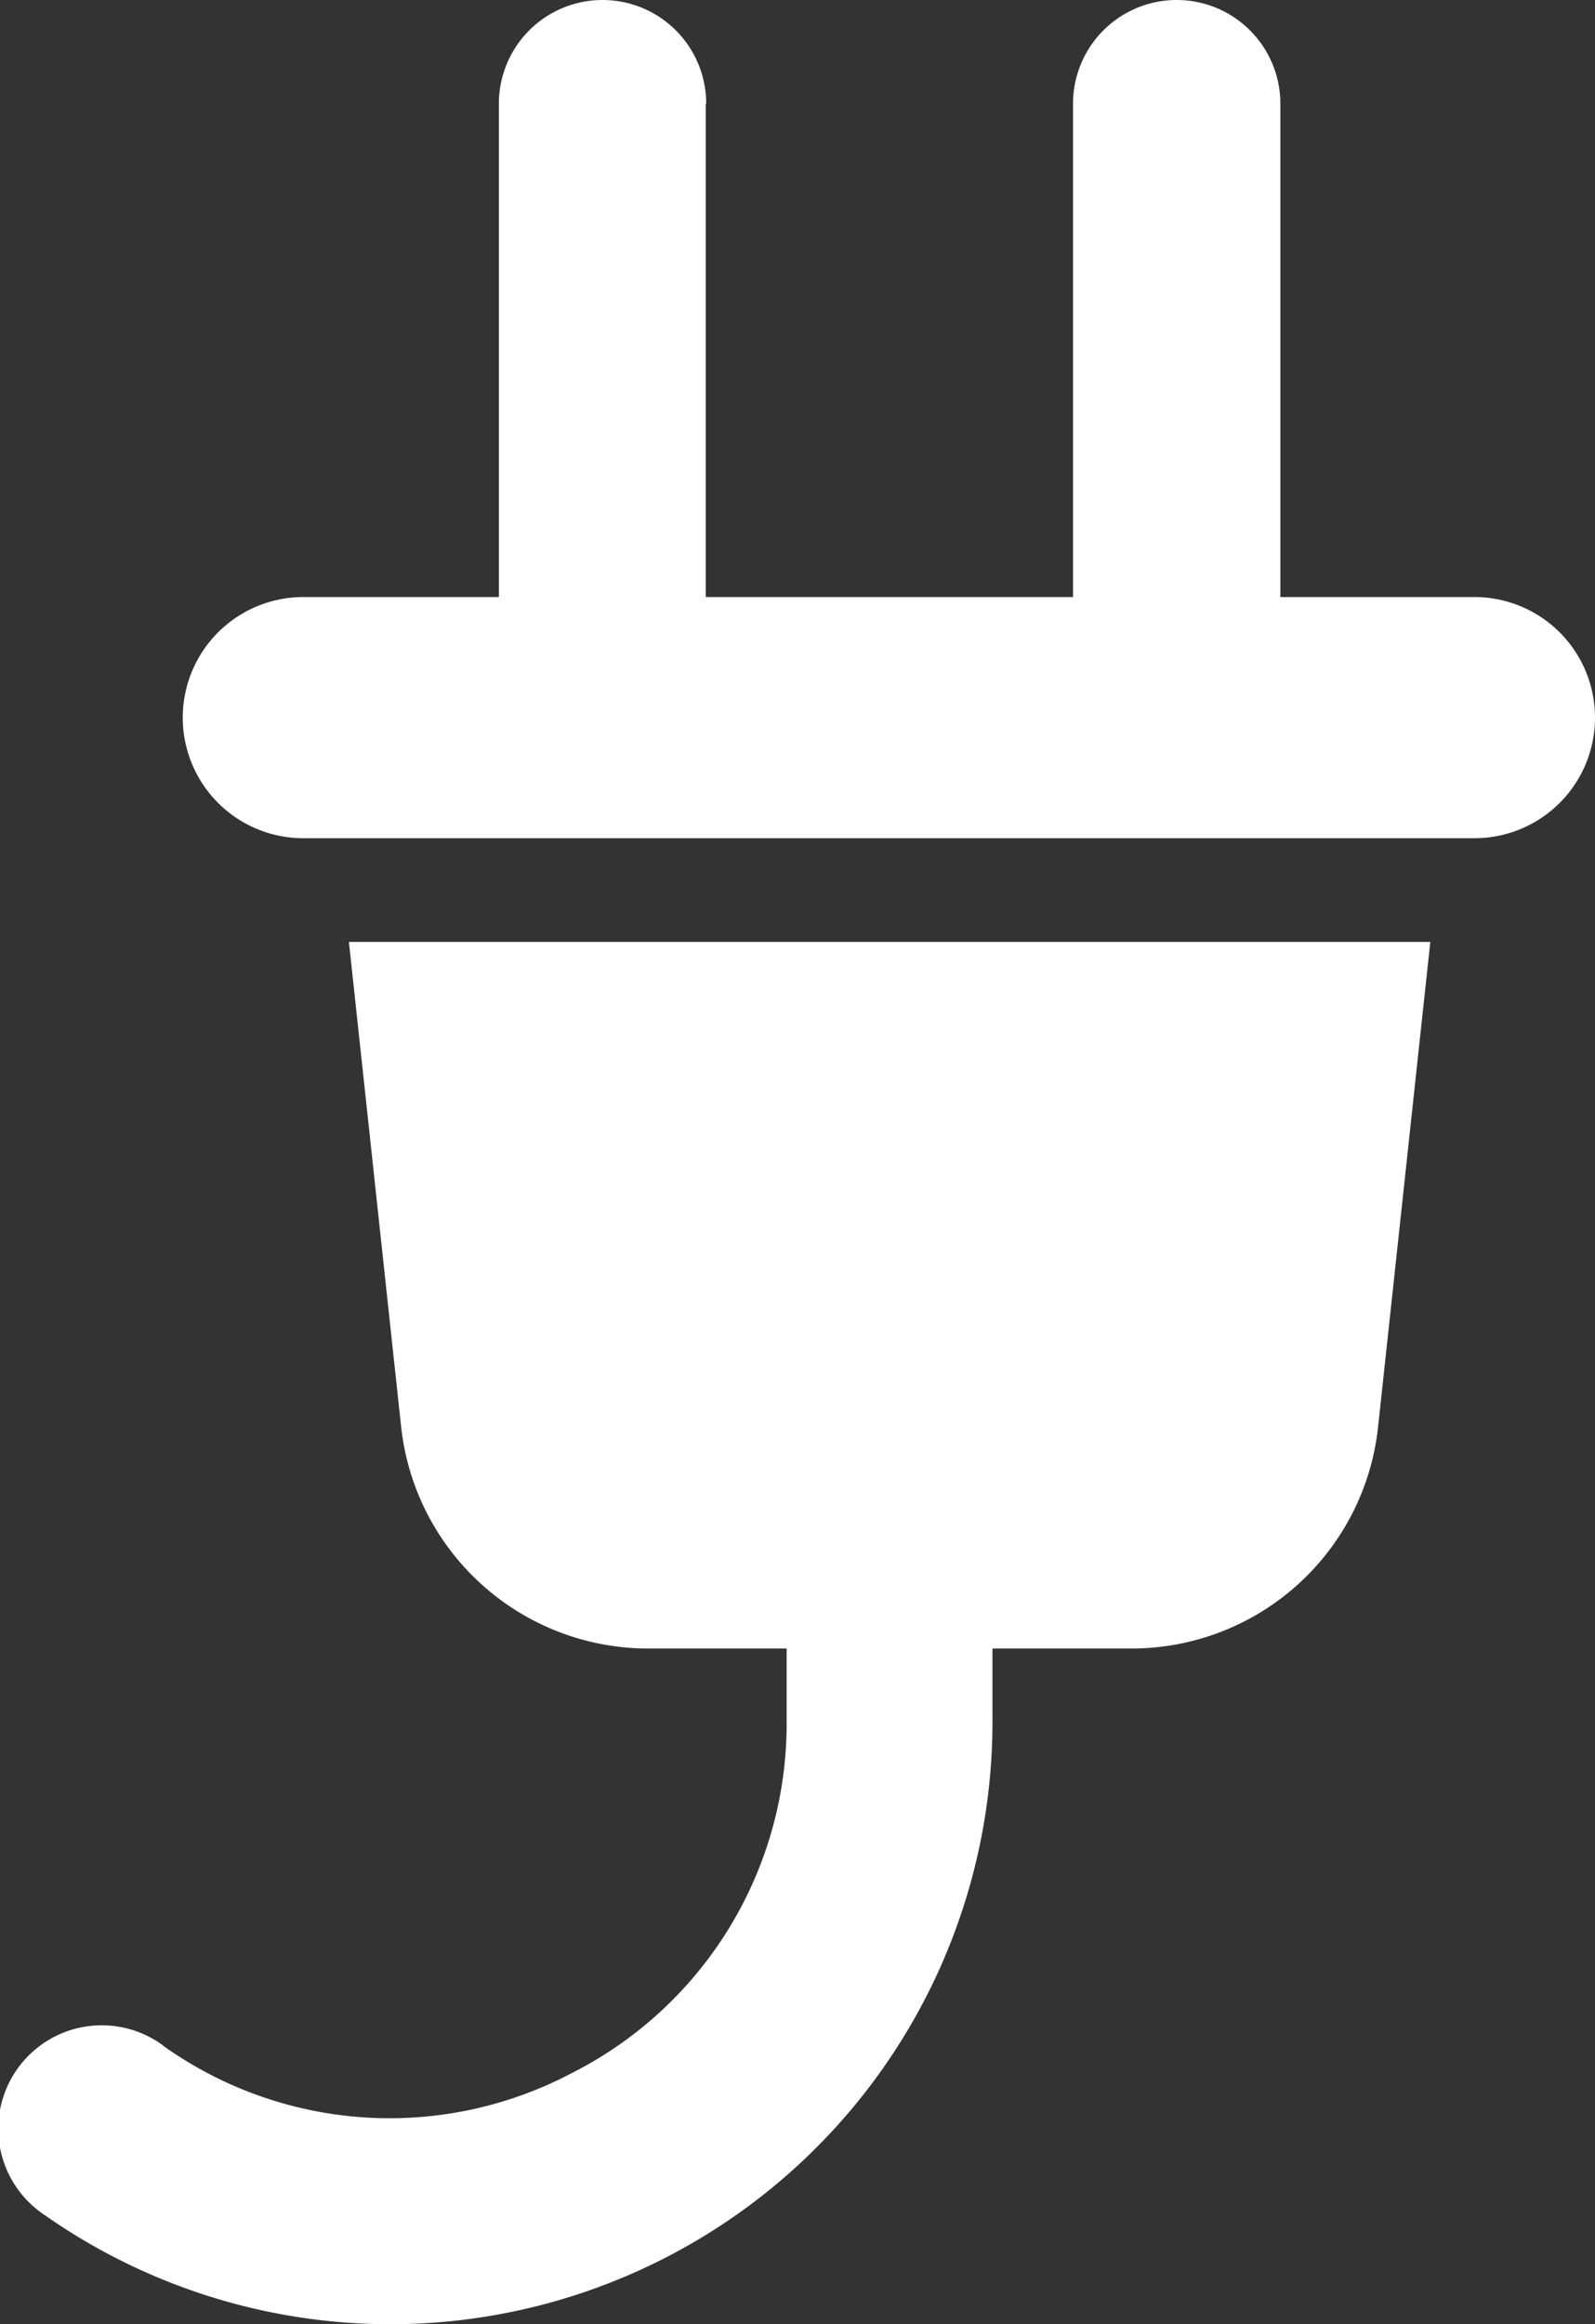 <svg id="Layer_1" data-name="Layer 1" xmlns="http://www.w3.org/2000/svg" viewBox="0 0 216.96 316.1"><rect x="0" y="0" width="216.96" height="316.1" fill="#333333" stroke="none"/><defs><style>.cls-1{fill:#fff;}</style></defs><title>Artboard 1</title><path class="cls-1" d="M22.16,278.2a53.07,53.07,0,0,0,55.7,3.7A53.22,53.22,0,0,0,107,234v-9.8H88.16A33.8,33.8,0,0,1,54.56,194l-7.1-65.9h147.1l-7.1,65.9a33.72,33.72,0,0,1-33.6,30.2H135V234A81.9,81.9,0,0,1,6,301.2a14.07,14.07,0,1,1,16.2-23ZM96.06,14.1a14.1,14.1,0,0,0-28.2,0V81.2H41.26a16.4,16.4,0,0,0,0,32.8h159.3a16.4,16.4,0,1,0,0-32.8h-26.4V14.1a14.1,14.1,0,0,0-28.2,0V81.2H96V14.1Z"/></svg>